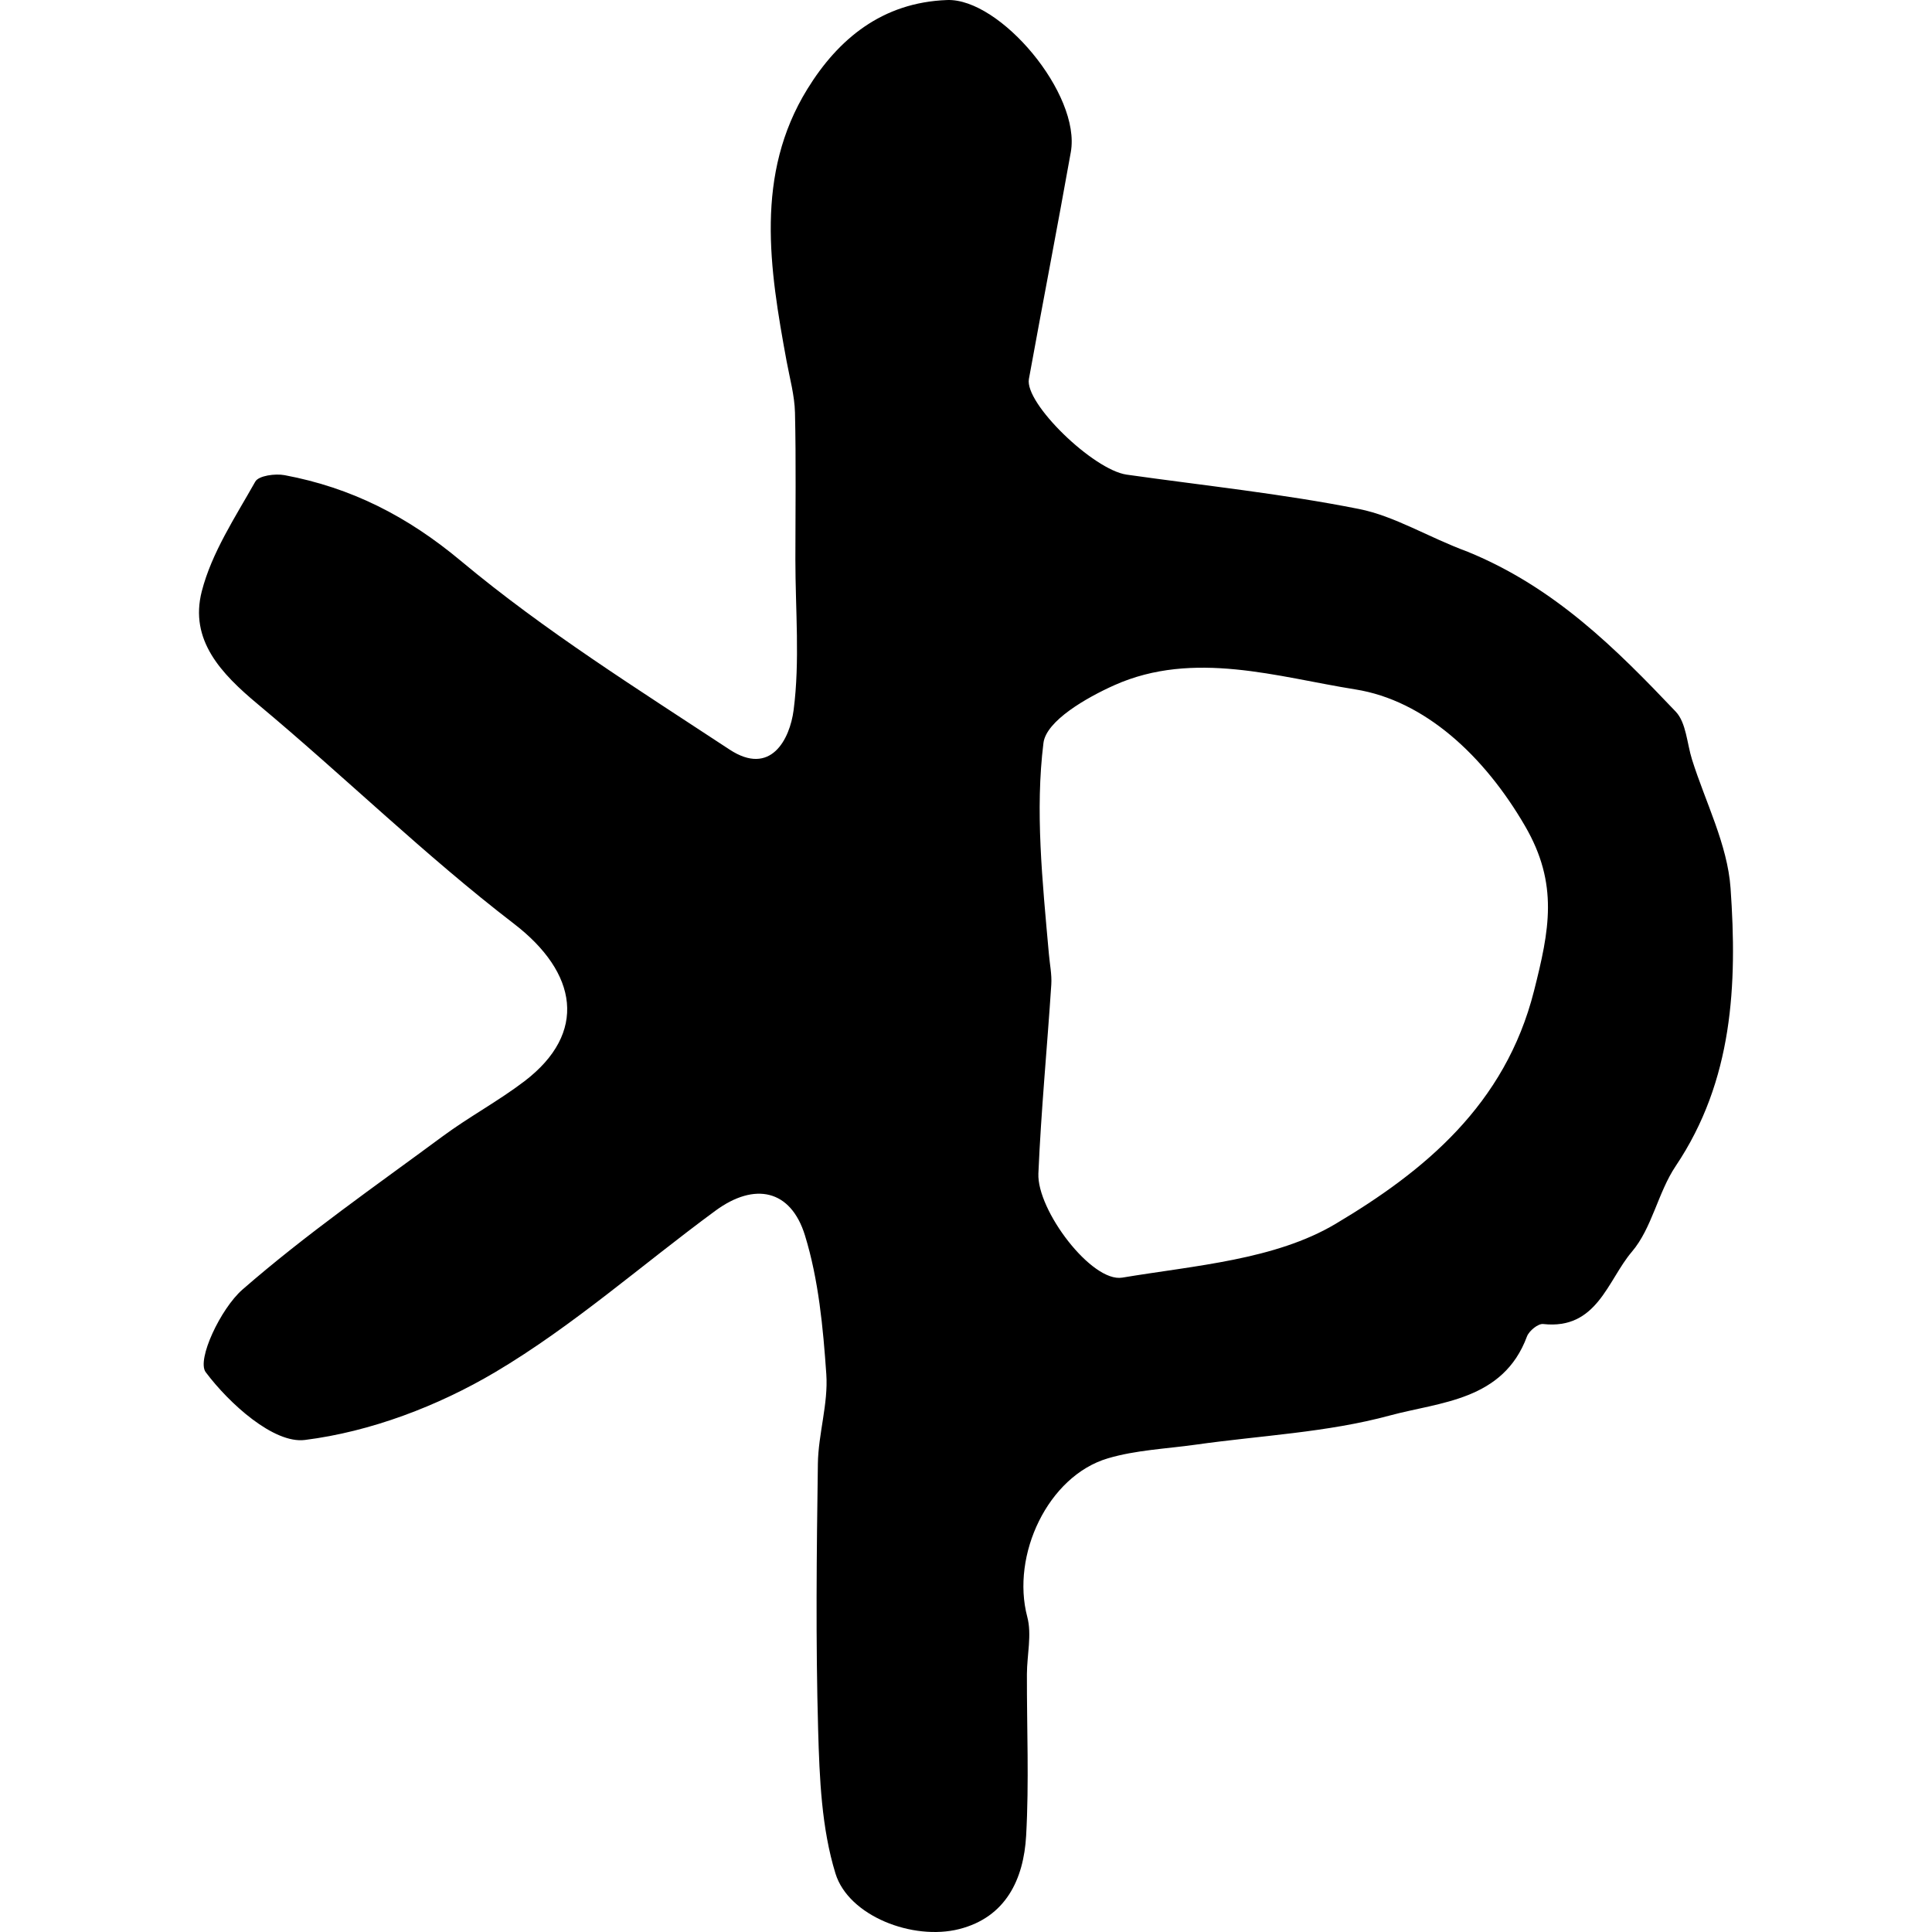 <?xml version="1.0" encoding="utf-8"?><!DOCTYPE svg PUBLIC "-//W3C//DTD SVG 1.1//EN" "http://www.w3.org/Graphics/SVG/1.1/DTD/svg11.dtd"><svg version="1.1" id="Contours" xmlns="http://www.w3.org/2000/svg" xmlns:xlink="http://www.w3.org/1999/xlink" x="0px" y="0px" width="139.166px" height="139.166px" viewBox="0 -0 139.166 175.274" enable-background="new 0 0 139.166 139.166" xml:space="preserve" stroke="black" fill="none" stroke-linecap='round' stroke-linejoin='round'><path class="selected"  fill="#000000" opacity="1" stroke="none" 
 	d="
M115.104 50.059 C122.99 53.283 128.552 58.86 133.967 64.556 C134.925 65.564 134.985 67.431 135.448 68.904 C136.67 72.788 138.666 76.619 138.945 80.571 C139.562 89.309 139.173 98.036 133.969 105.784 C132.352 108.191 131.826 111.413 129.987 113.568 C127.786 116.15 126.839 120.661 121.94 120.117 C121.484 120.067 120.663 120.738 120.474 121.246 C118.312 127.074 112.591 127.181 108.024 128.419 C102.337 129.961 96.305 130.23 90.424 131.062 C87.753 131.439 84.996 131.546 82.436 132.308 C77.02 133.92 73.657 141.079 75.142 146.686 C75.57 148.302 75.114 150.145 75.109 151.883 C75.095 156.773 75.313 161.674 75.038 166.548 C74.816 170.479 73.201 173.936 68.964 175.01 C64.762 176.075 58.93 173.827 57.741 169.966 C56.475 165.852 56.292 161.32 56.169 156.955 C55.942 148.906 56.03 140.845 56.145 132.79 C56.184 130.078 57.095 127.344 56.91 124.669 C56.617 120.437 56.211 116.099 54.973 112.077 C53.688 107.907 50.402 107.228 46.859 109.832 C40.202 114.724 33.954 120.282 26.889 124.473 C21.677 127.565 15.557 129.891 9.602 130.636 C6.784 130.989 2.74 127.336 0.608 124.485 C-0.23 123.364 1.971 118.708 3.945 116.989 C9.685 111.986 15.98 107.615 22.119 103.078 C24.513 101.309 27.169 99.889 29.533 98.084 C35.263 93.708 34.373 88.255 28.561 83.795 C20.484 77.596 13.166 70.416 5.334 63.885 C2.003 61.107 -0.885 58.07 0.252 53.643 C1.154 50.133 3.293 46.913 5.106 43.692 C5.411 43.151 6.915 42.947 7.768 43.108 C13.8 44.24 18.889 46.819 23.773 50.899 C31.36 57.237 39.839 62.537 48.125 67.996 C51.875 70.466 53.603 67.055 53.944 64.423 C54.525 59.942 54.104 55.331 54.104 50.775 C54.104 46.328 54.171 41.88 54.068 37.435 C54.031 35.873 53.593 34.318 53.307 32.765 C51.758 24.356 50.405 15.833 55.197 8.068 C57.98 3.558 61.959 0.219 67.868 0.003 C72.684 -0.174 80.027 8.548 79.092 13.798 C77.867 20.668 76.537 27.519 75.289 34.385 C74.888 36.589 81.125 42.63 84.161 43.06 C91.194 44.055 98.279 44.792 105.234 46.176 C108.486 46.823 111.489 48.725 115.104 50.059 M77.104 86.559 C77.183 87.48 77.38 88.409 77.321 89.321 C76.947 95.034 76.396 100.738 76.15 106.455 C76.006 109.796 80.987 116.371 83.76 115.908 C90.344 114.808 97.616 114.3 103.11 111.032 C111.113 106.272 118.494 100.256 121.111 89.906 C122.499 84.415 123.376 80.229 120.298 74.934 C116.596 68.565 111.194 63.541 104.899 62.543 C97.909 61.435 90.24 58.946 83.045 62.161 C80.524 63.288 76.86 65.389 76.61 67.403 C75.85 73.528 76.502 79.827 77.104 86.559 z"/></svg>